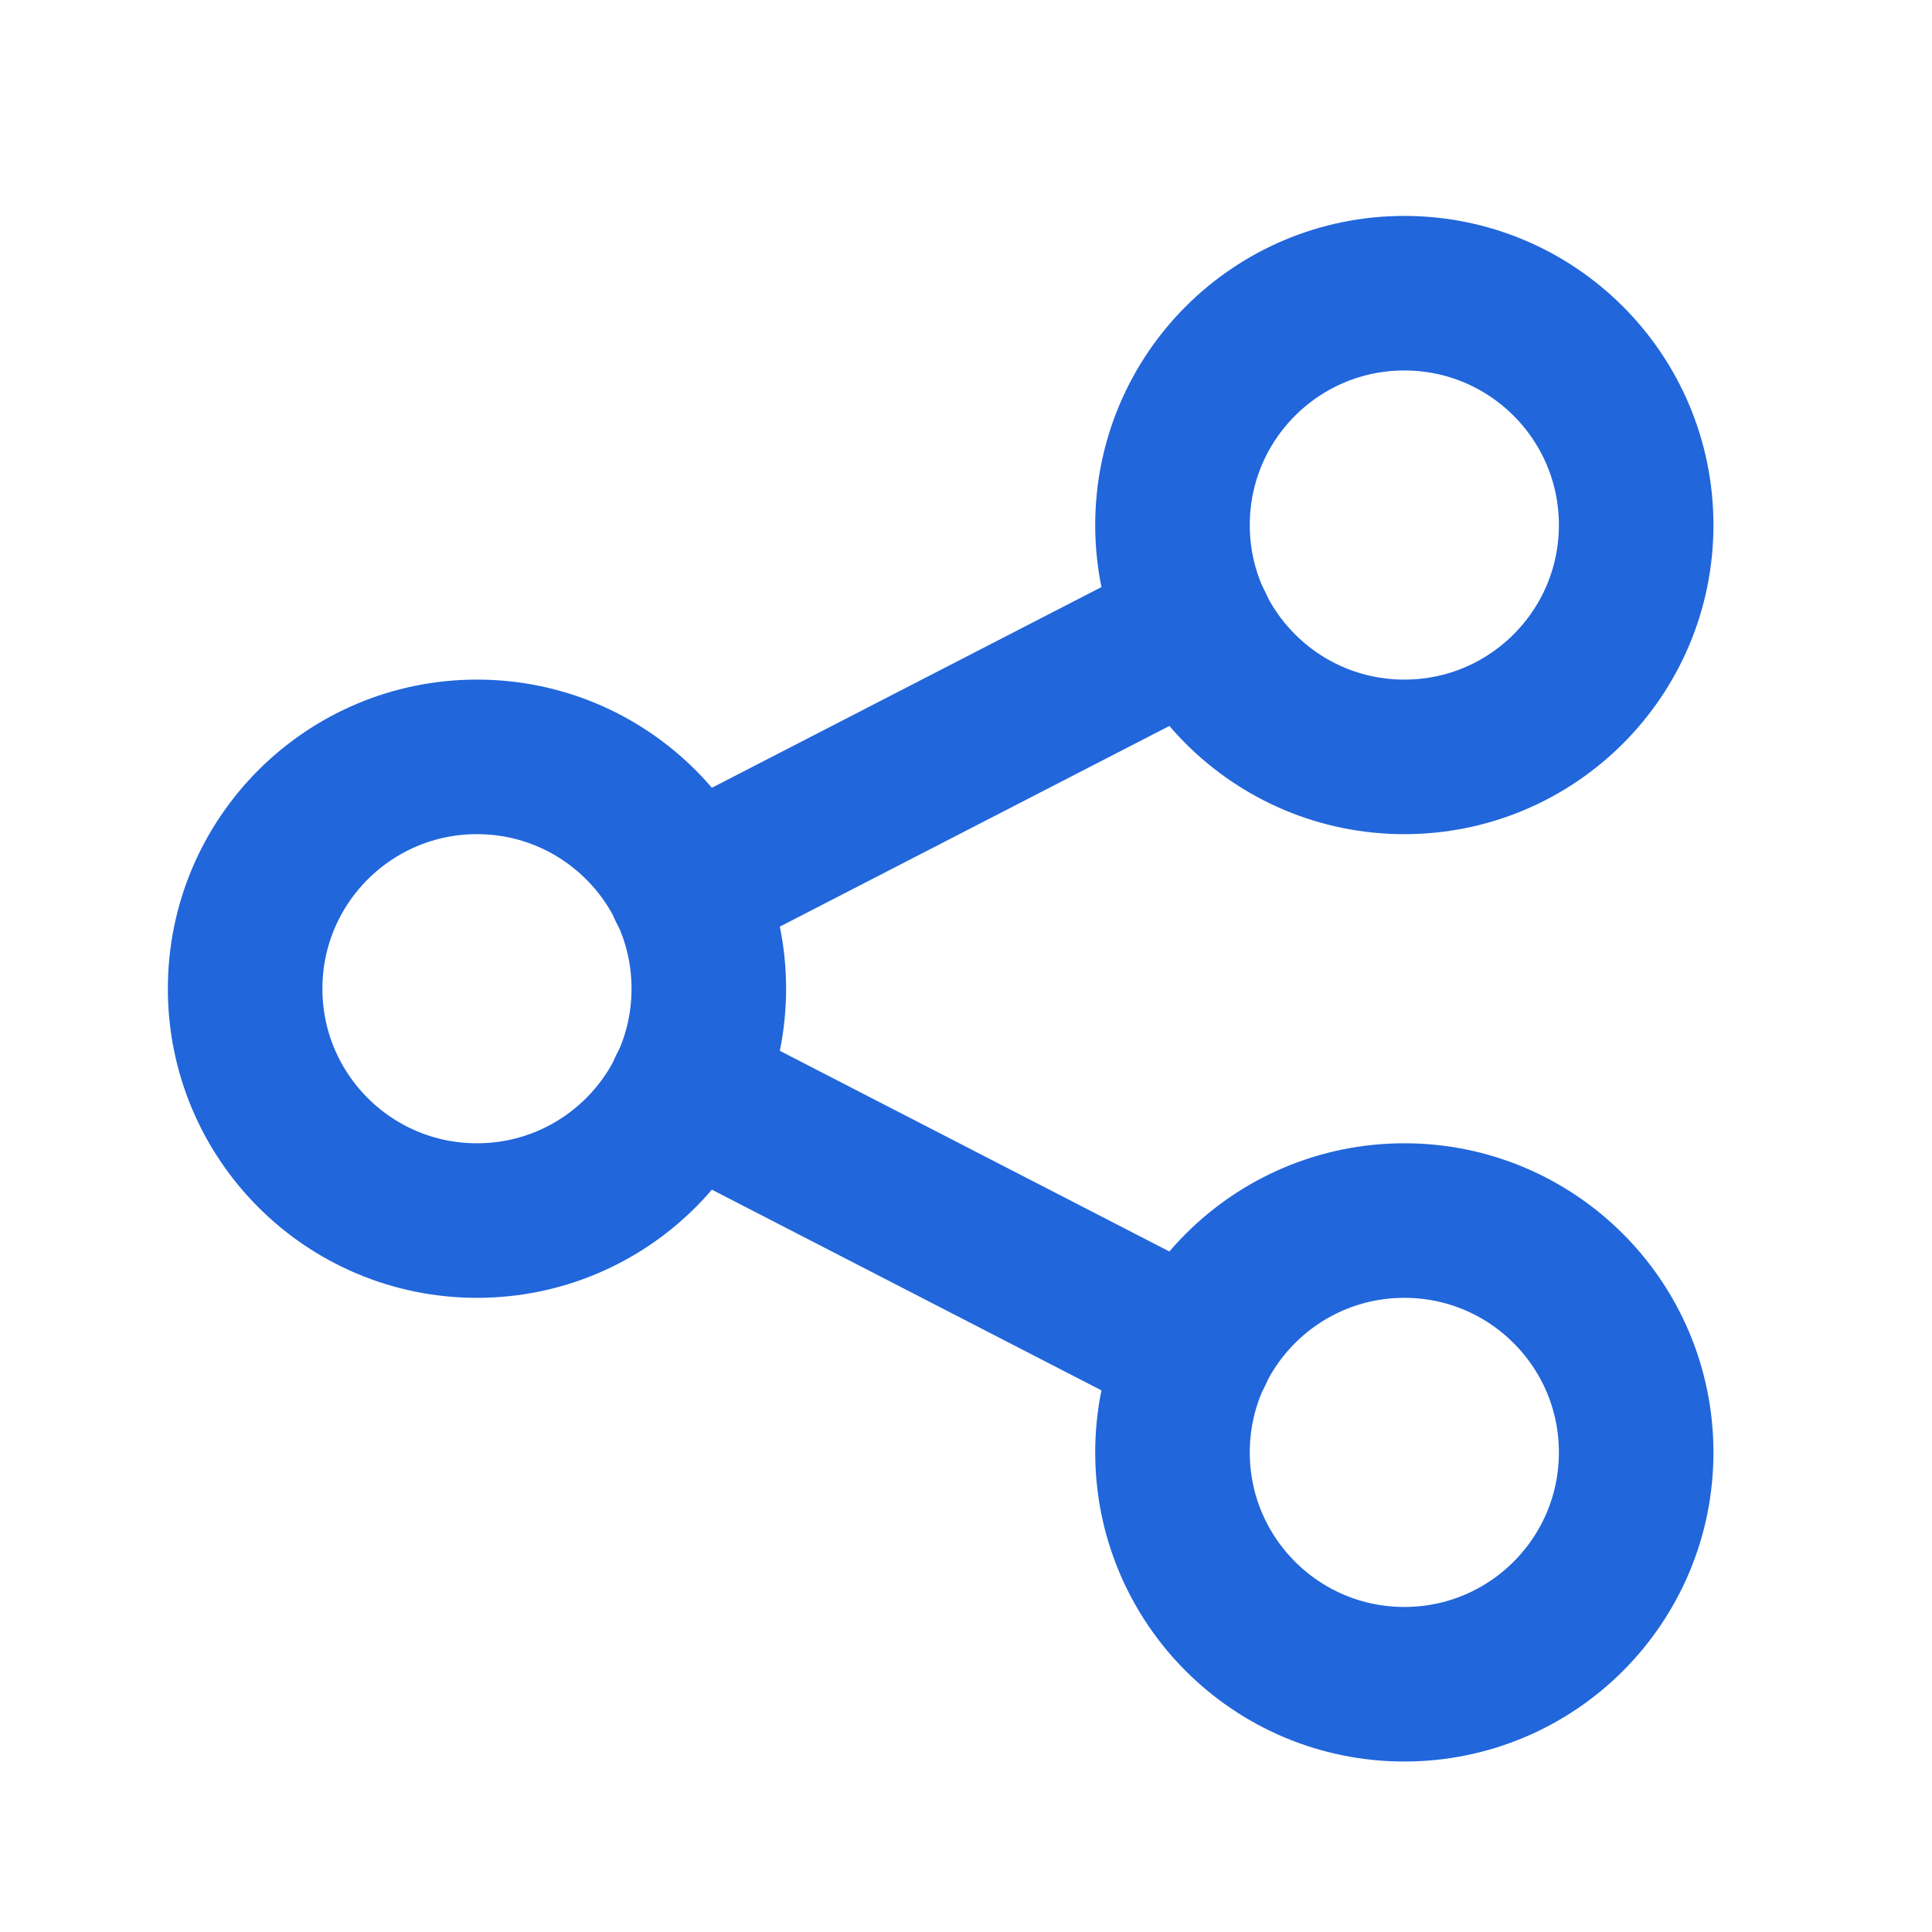 <svg width="25" height="25" viewBox="0 0 25 25" fill="none" xmlns="http://www.w3.org/2000/svg">
<path d="M6.172 15.794C7.829 15.794 9.172 14.451 9.172 12.794C9.172 11.137 7.829 9.794 6.172 9.794C4.515 9.794 3.172 11.137 3.172 12.794C3.172 14.451 4.515 15.794 6.172 15.794Z" stroke="#2166DB" stroke-width="2" stroke-linecap="round" stroke-linejoin="round"/>
<path d="M18.172 9.794C19.829 9.794 21.172 8.451 21.172 6.794C21.172 5.137 19.829 3.794 18.172 3.794C16.515 3.794 15.172 5.137 15.172 6.794C15.172 8.451 16.515 9.794 18.172 9.794Z" stroke="#2166DB" stroke-width="2" stroke-linecap="round" stroke-linejoin="round"/>
<path d="M18.172 21.794C19.829 21.794 21.172 20.451 21.172 18.794C21.172 17.137 19.829 15.794 18.172 15.794C16.515 15.794 15.172 17.137 15.172 18.794C15.172 20.451 16.515 21.794 18.172 21.794Z" stroke="#2166DB" stroke-width="2" stroke-linecap="round" stroke-linejoin="round"/>
<path d="M8.871 11.494L15.471 8.094" stroke="#2166DB" stroke-width="2" stroke-linecap="round" stroke-linejoin="round"/>
<path d="M8.871 14.094L15.471 17.494" stroke="#2166DB" stroke-width="2" stroke-linecap="round" stroke-linejoin="round"/>
</svg>
